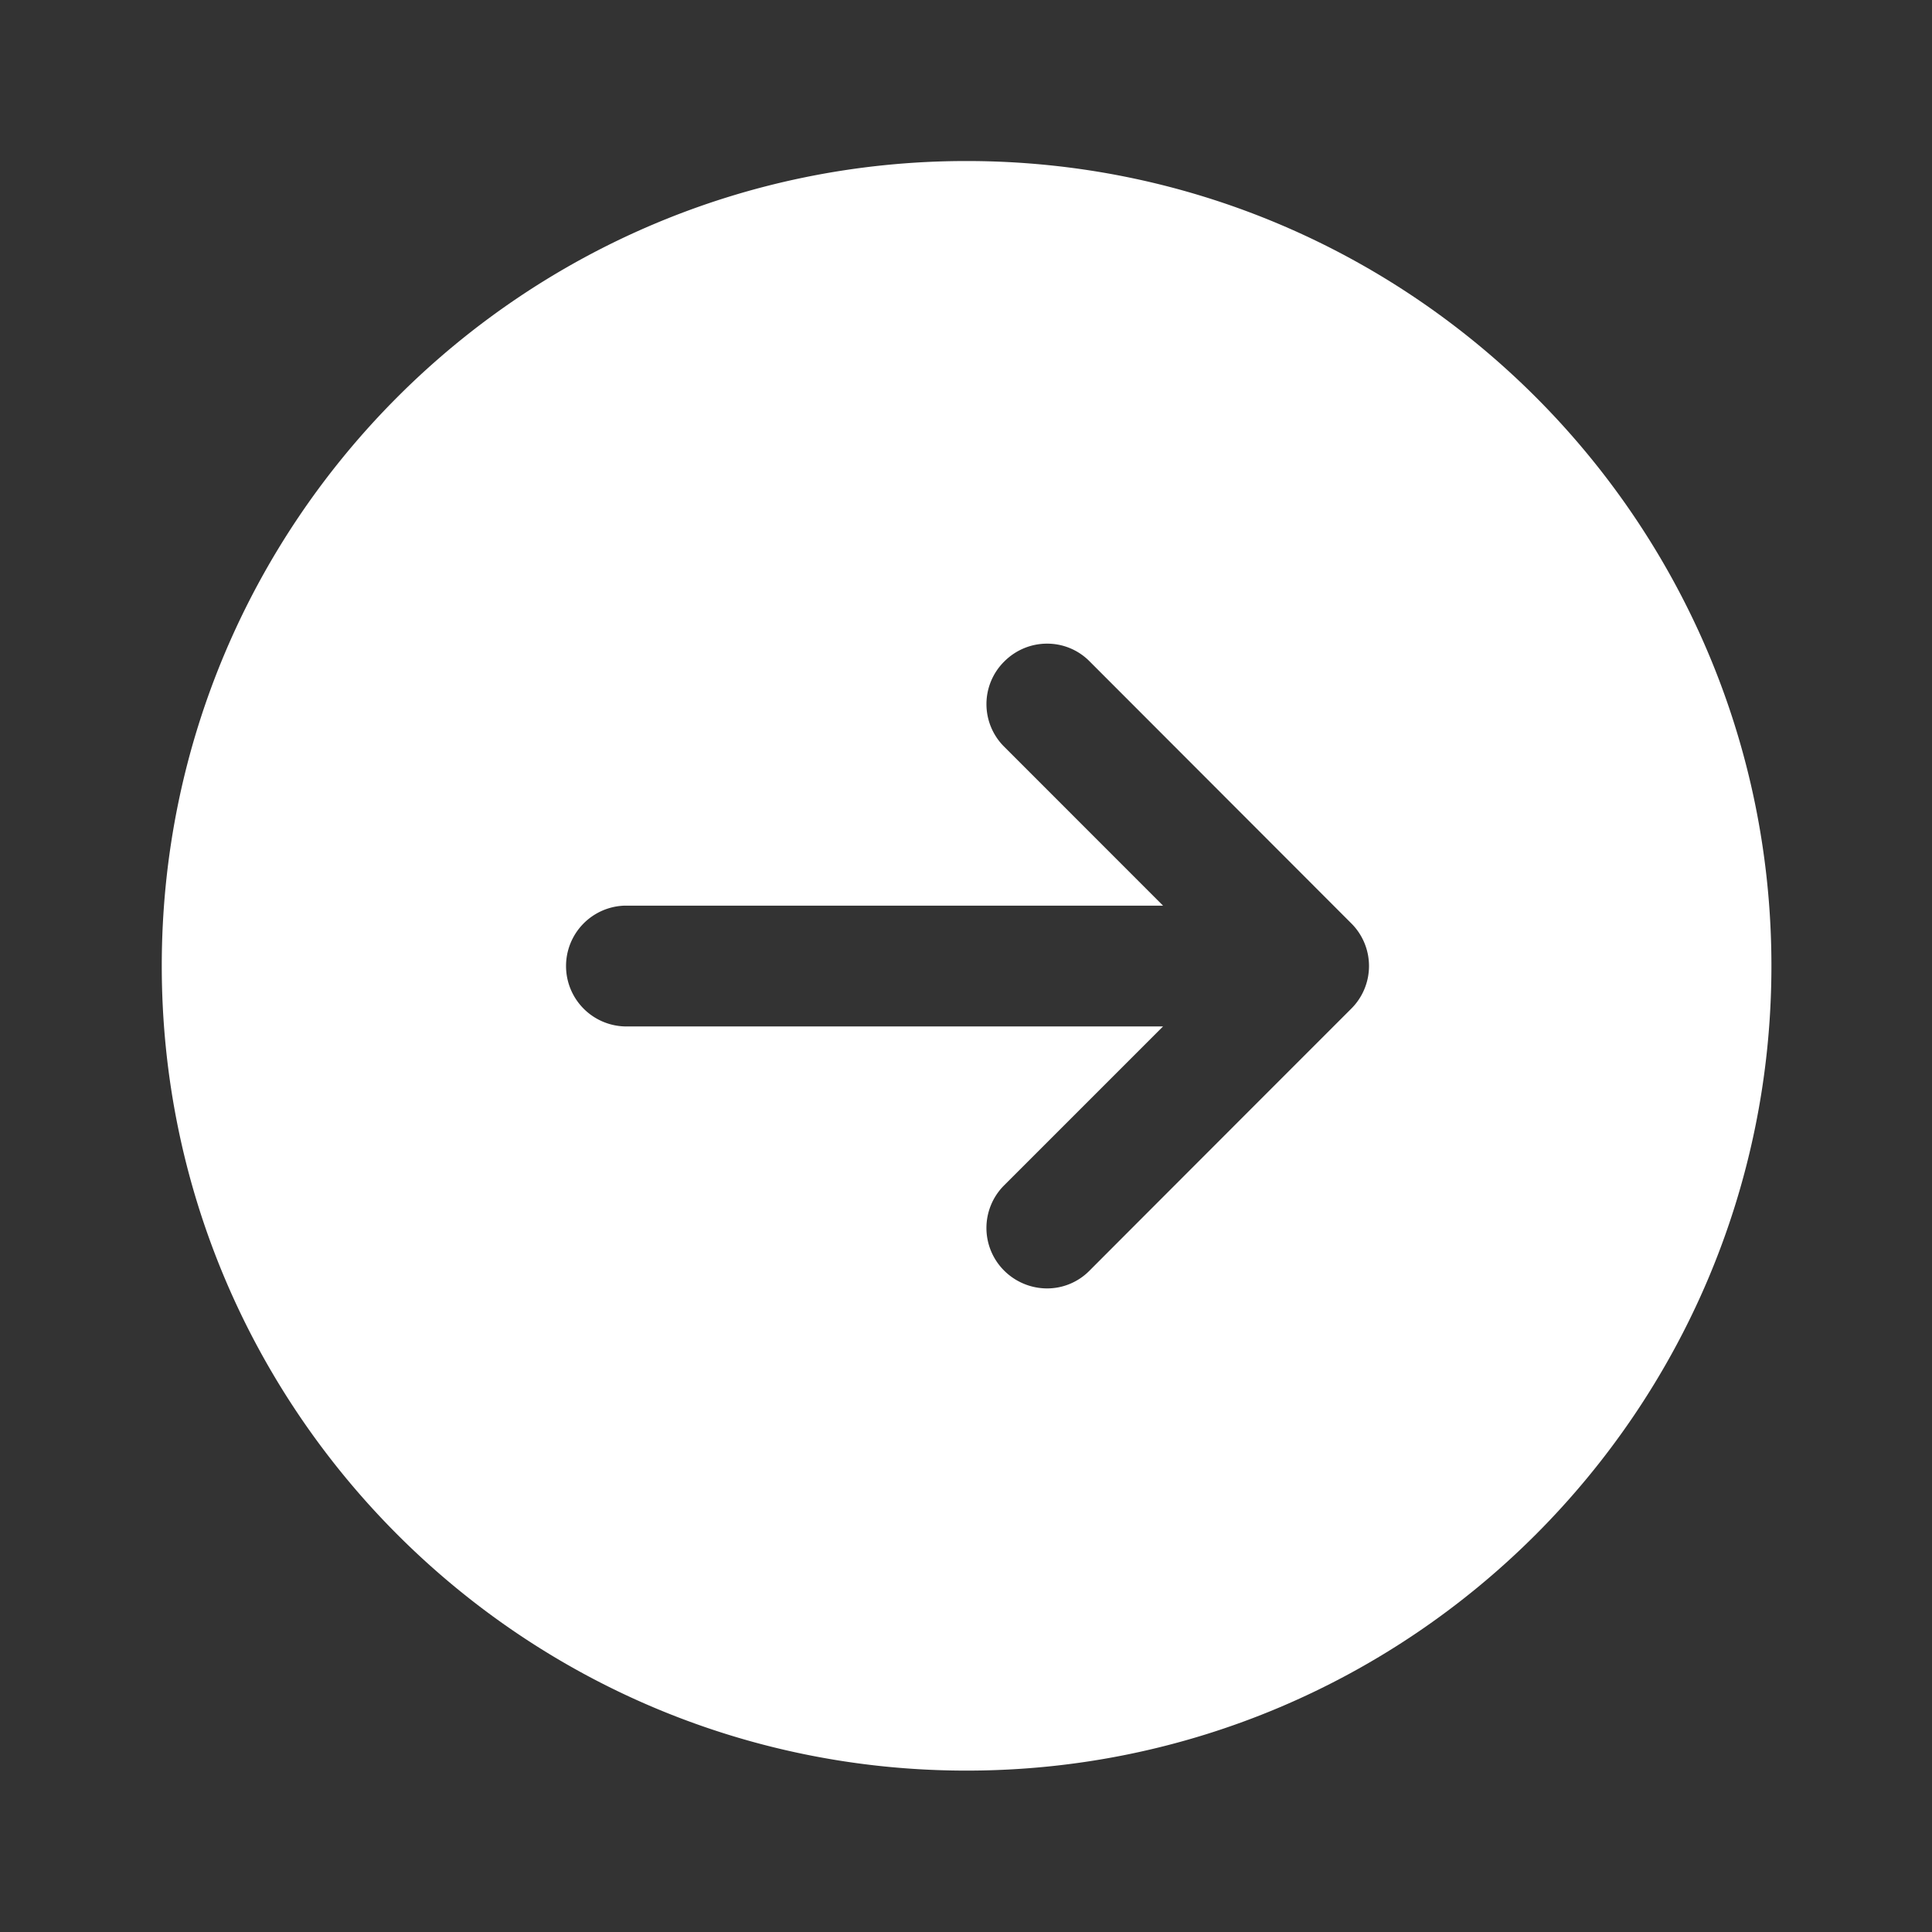<svg xmlns="http://www.w3.org/2000/svg" width="26" height="26" fill="none"><rect width="100%" height="100%" fill="#333333" stroke="none"/><path fill="#fff" d="M13.007 2.167c-5.977 0-10.83 4.853-10.83 10.831s4.853 10.83 10.83 10.83 10.832-4.853 10.832-10.83S18.985 2.167 13.007 2.167m1.65 6.727 3.527 3.531a.81.81 0 0 1 0 1.15c-1.9 1.9-3.526 3.529-3.526 3.529a.8.8 0 0 1-.57.235.82.82 0 0 1-.575-.24.81.81 0 0 1-.003-1.144l2.142-2.142h-7.25a.813.813 0 0 1 0-1.625h7.25l-2.143-2.144a.807.807 0 0 1 .006-1.142c.16-.16.368-.24.575-.24a.8.8 0 0 1 .567.232"/></svg>